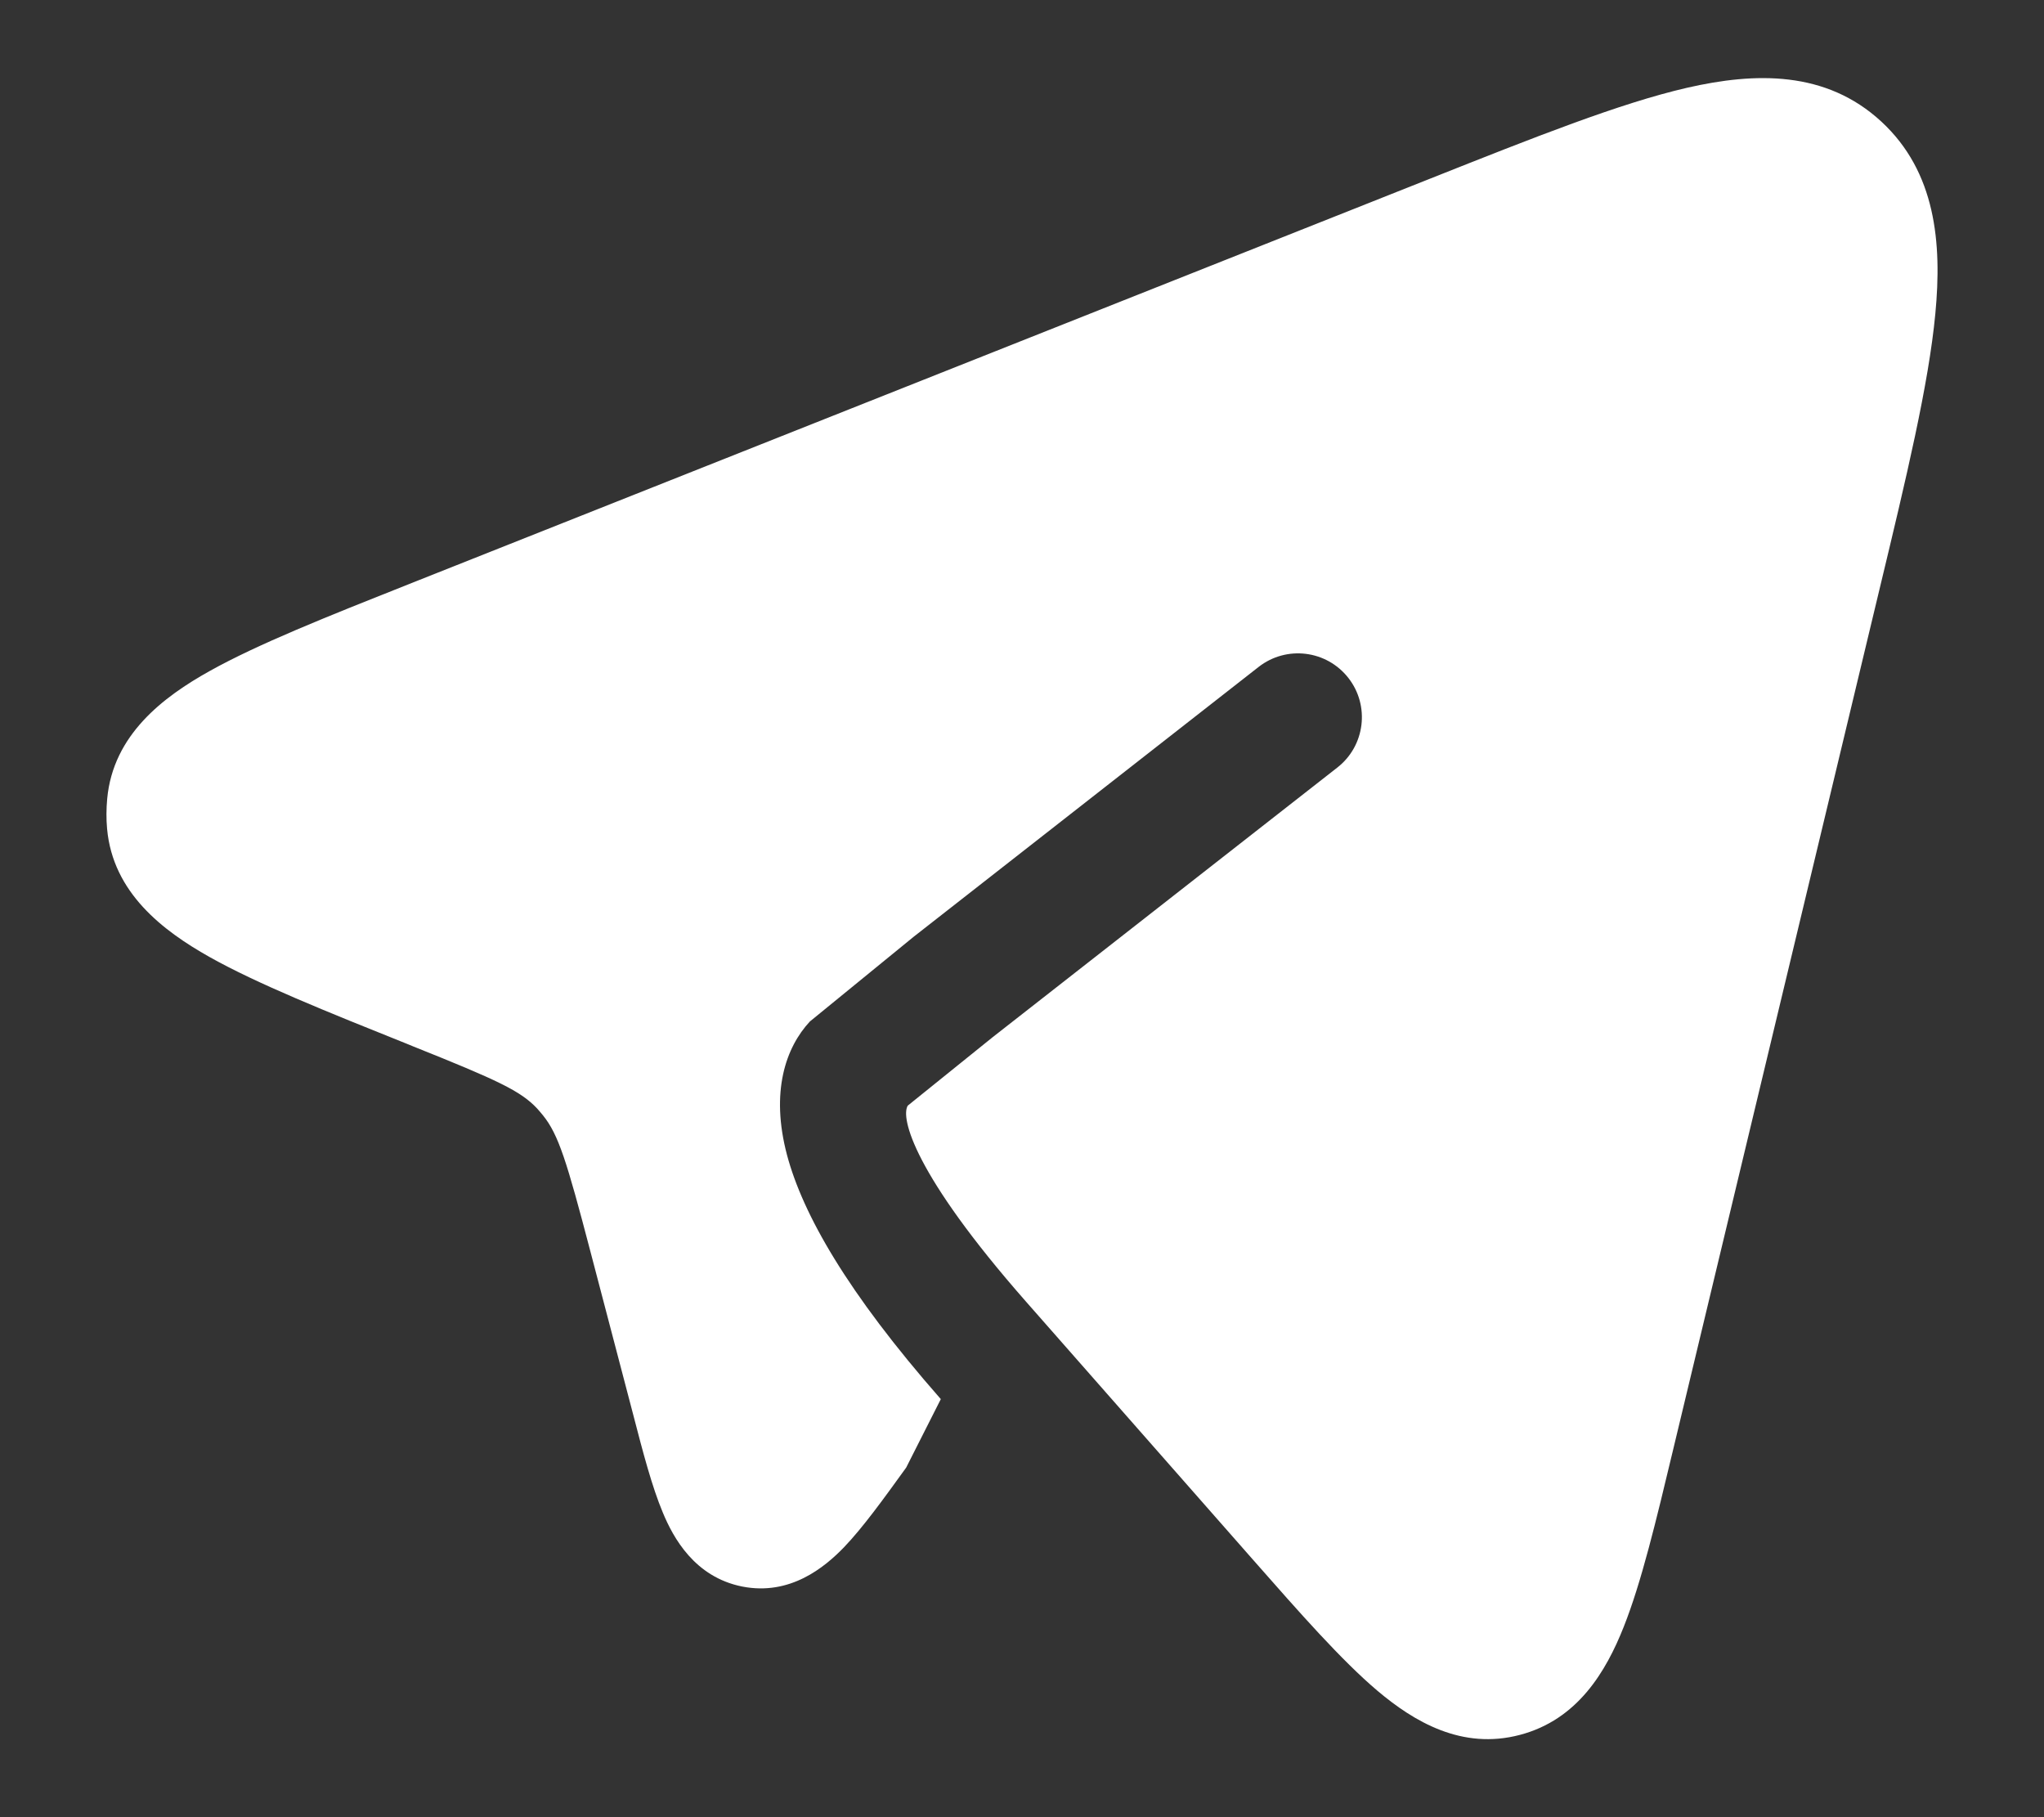 <svg width="18" height="16" viewBox="0 0 18 16" fill="none" xmlns="http://www.w3.org/2000/svg">
<rect x="0" y="0" width="18" height="16" fill="#333333" stroke="none"/>
<path d="M11.028 13.726L9.033 11.458C8.046 10.335 7.929 9.841 7.994 9.735L8.742 9.132L11.777 6.758C12.022 6.567 12.065 6.213 11.874 5.969C11.682 5.724 11.329 5.681 11.084 5.872L8.046 8.248L7.132 8.994C6.919 9.223 6.783 9.614 6.931 10.171C7.07 10.69 7.458 11.377 8.285 12.319L7.98 12.922C7.782 13.196 7.599 13.45 7.431 13.625C7.263 13.798 6.959 14.053 6.535 13.969C6.117 13.885 5.929 13.54 5.837 13.318C5.742 13.092 5.662 12.787 5.576 12.455L5.199 11.018C4.99 10.22 4.918 9.99 4.782 9.821C4.765 9.8 4.747 9.779 4.729 9.759C4.585 9.606 4.383 9.511 3.64 9.214L3.599 9.197C2.868 8.904 2.265 8.662 1.843 8.425C1.435 8.195 0.994 7.861 0.943 7.297C0.935 7.209 0.936 7.121 0.944 7.033C0.996 6.469 1.438 6.136 1.847 5.908C2.27 5.672 2.873 5.432 3.606 5.141L12.594 1.573C13.513 1.208 14.265 0.909 14.856 0.773C15.458 0.635 16.08 0.62 16.568 1.071C17.046 1.513 17.103 2.136 17.043 2.763C16.984 3.386 16.79 4.196 16.55 5.194L14.735 12.76C14.583 13.396 14.454 13.934 14.299 14.324C14.143 14.718 13.893 15.141 13.386 15.275C12.874 15.411 12.451 15.158 12.129 14.886C11.813 14.618 11.452 14.208 11.028 13.726Z" fill="white"/>
</svg>
